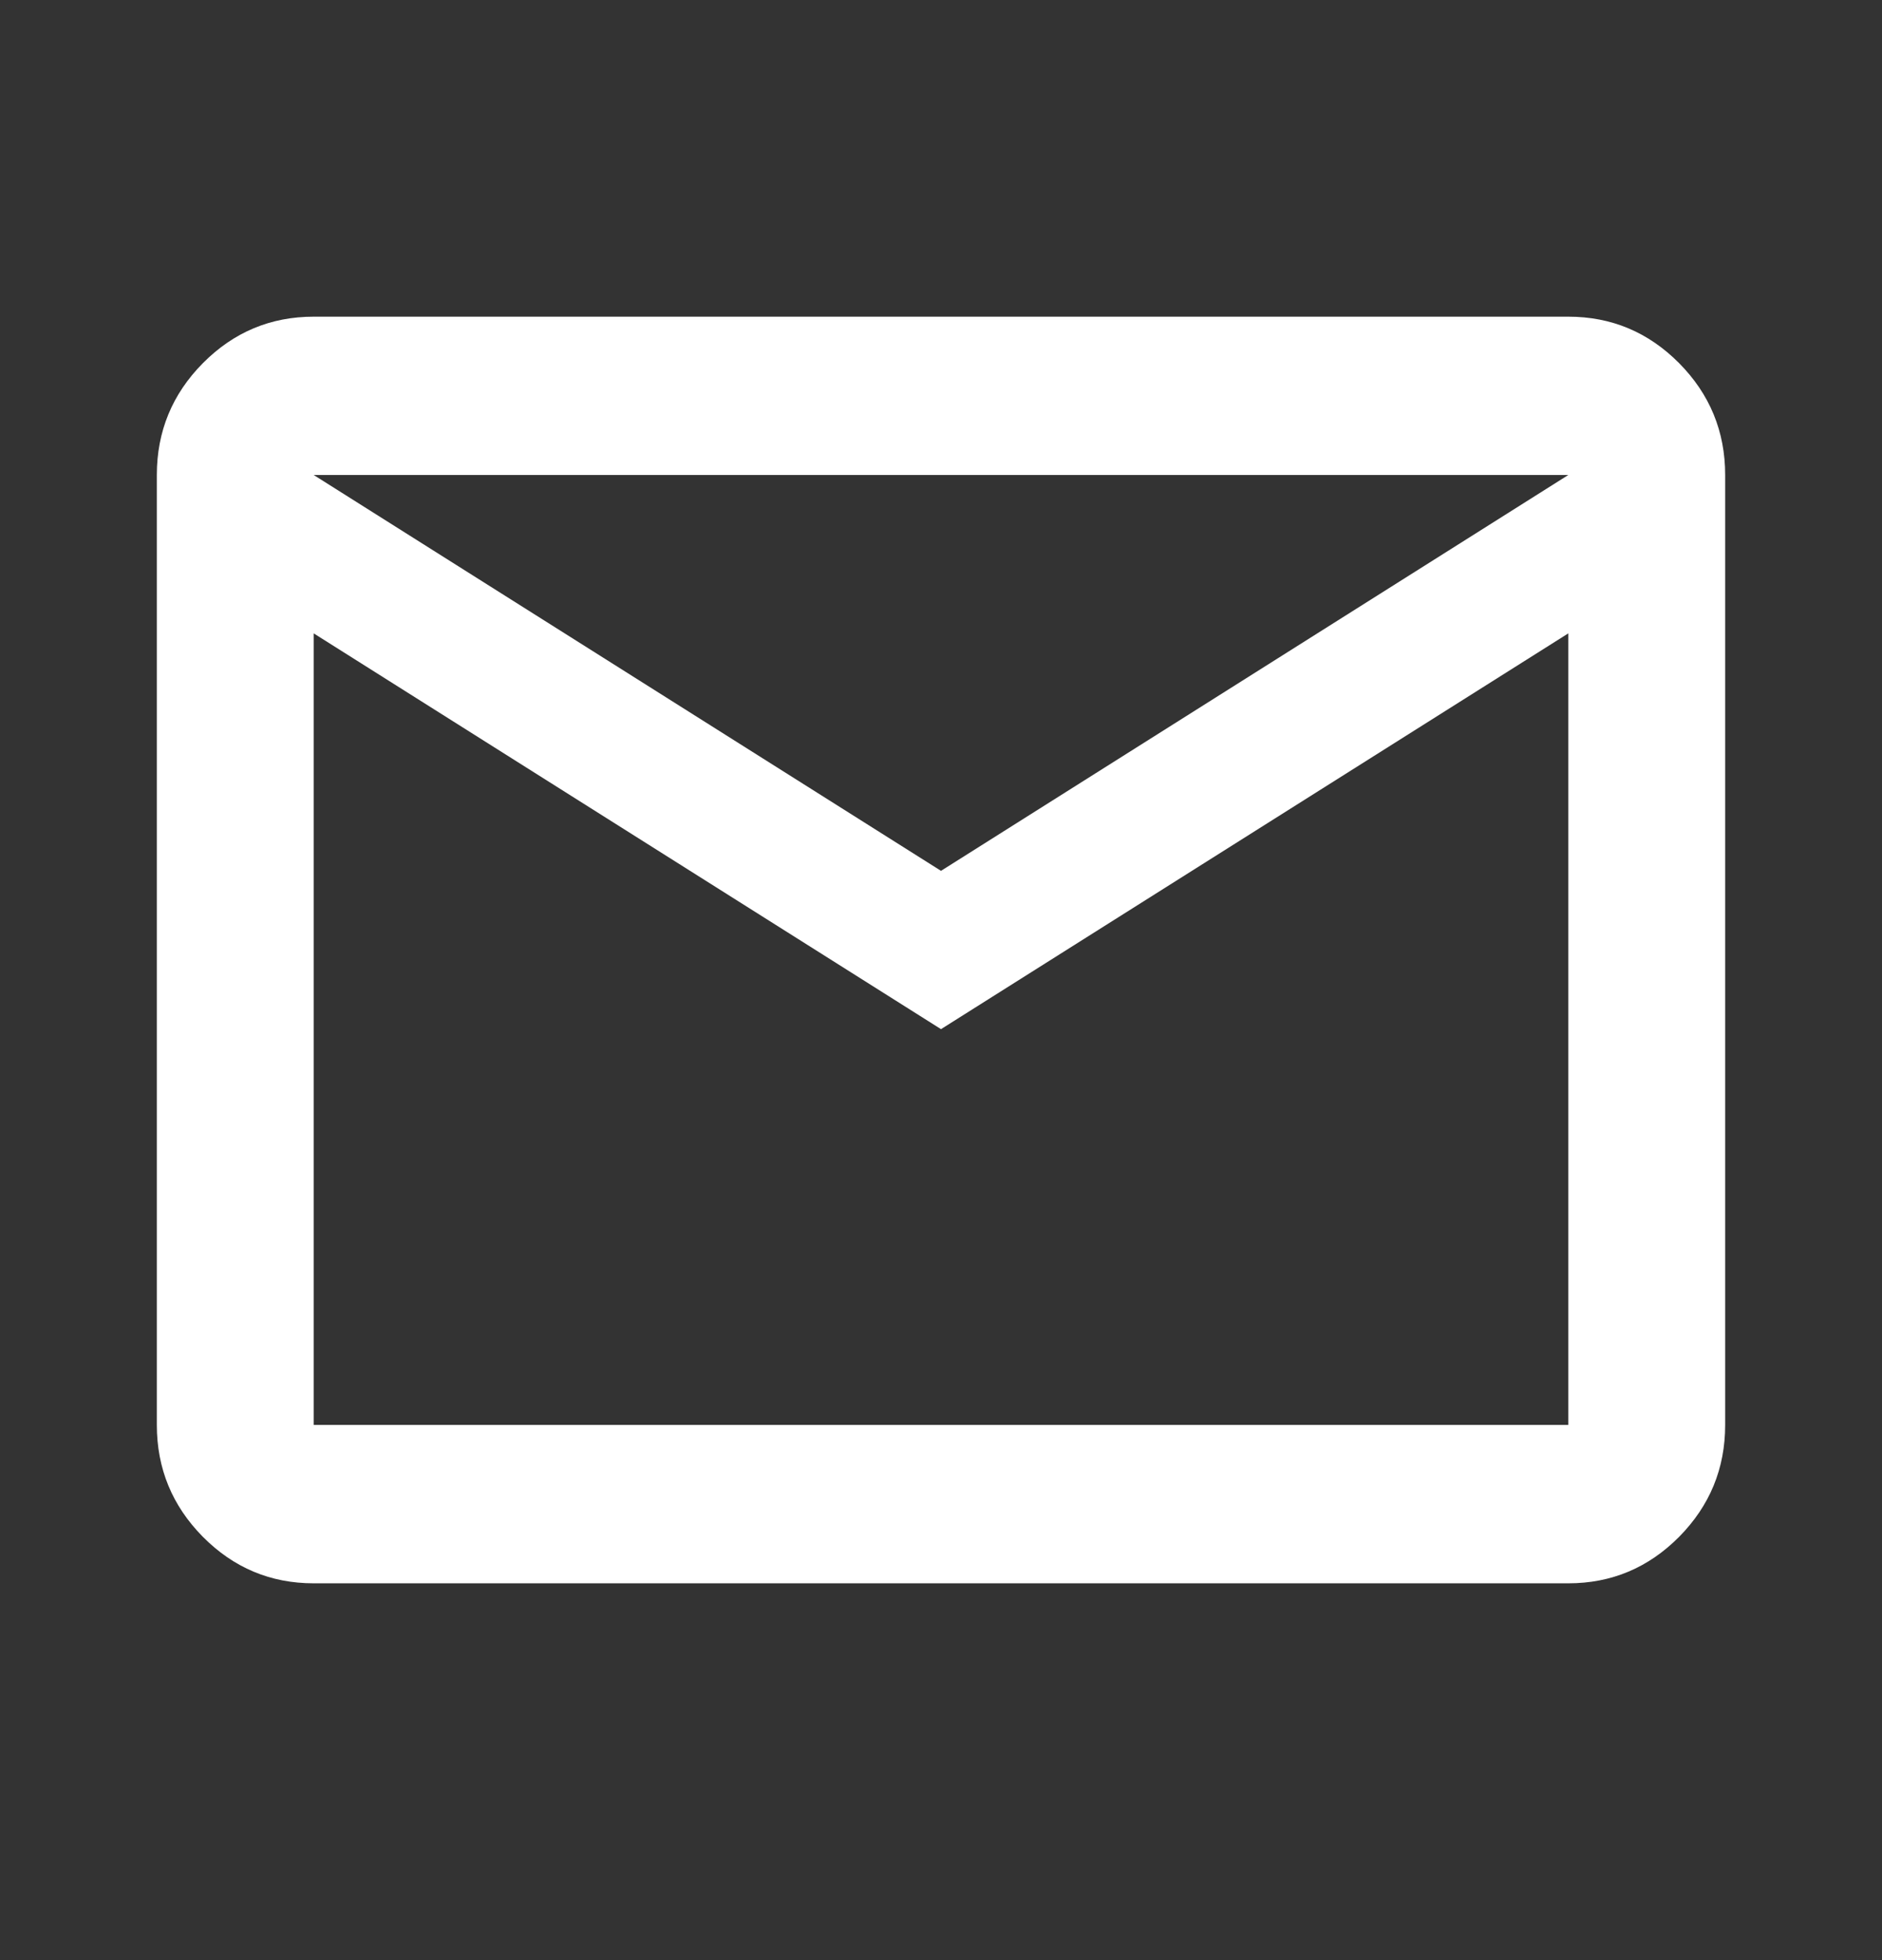 <svg width="24" height="25" viewBox="0 0 24 25" fill="none" xmlns="http://www.w3.org/2000/svg">
<rect x="0" y="0" width="24" height="25" fill="#333333" stroke="none"/>
<g id="mail_24dp_5F6368_FILL0_wght400_GRAD0_opsz24">
<path id="Vector" d="M4 20.194C3.45 20.194 2.979 19.996 2.587 19.601C2.196 19.205 2 18.73 2 18.174V6.058C2 5.503 2.196 5.027 2.587 4.632C2.979 4.237 3.45 4.039 4 4.039H20C20.55 4.039 21.021 4.237 21.413 4.632C21.804 5.027 22 5.503 22 6.058V18.174C22 18.73 21.804 19.205 21.413 19.601C21.021 19.996 20.55 20.194 20 20.194H4ZM12 13.126L4 8.078V18.174H20V8.078L12 13.126ZM12 11.107L20 6.058H4L12 11.107ZM4 8.078V6.058V18.174V8.078Z" fill="white"/>
</g>
</svg>

